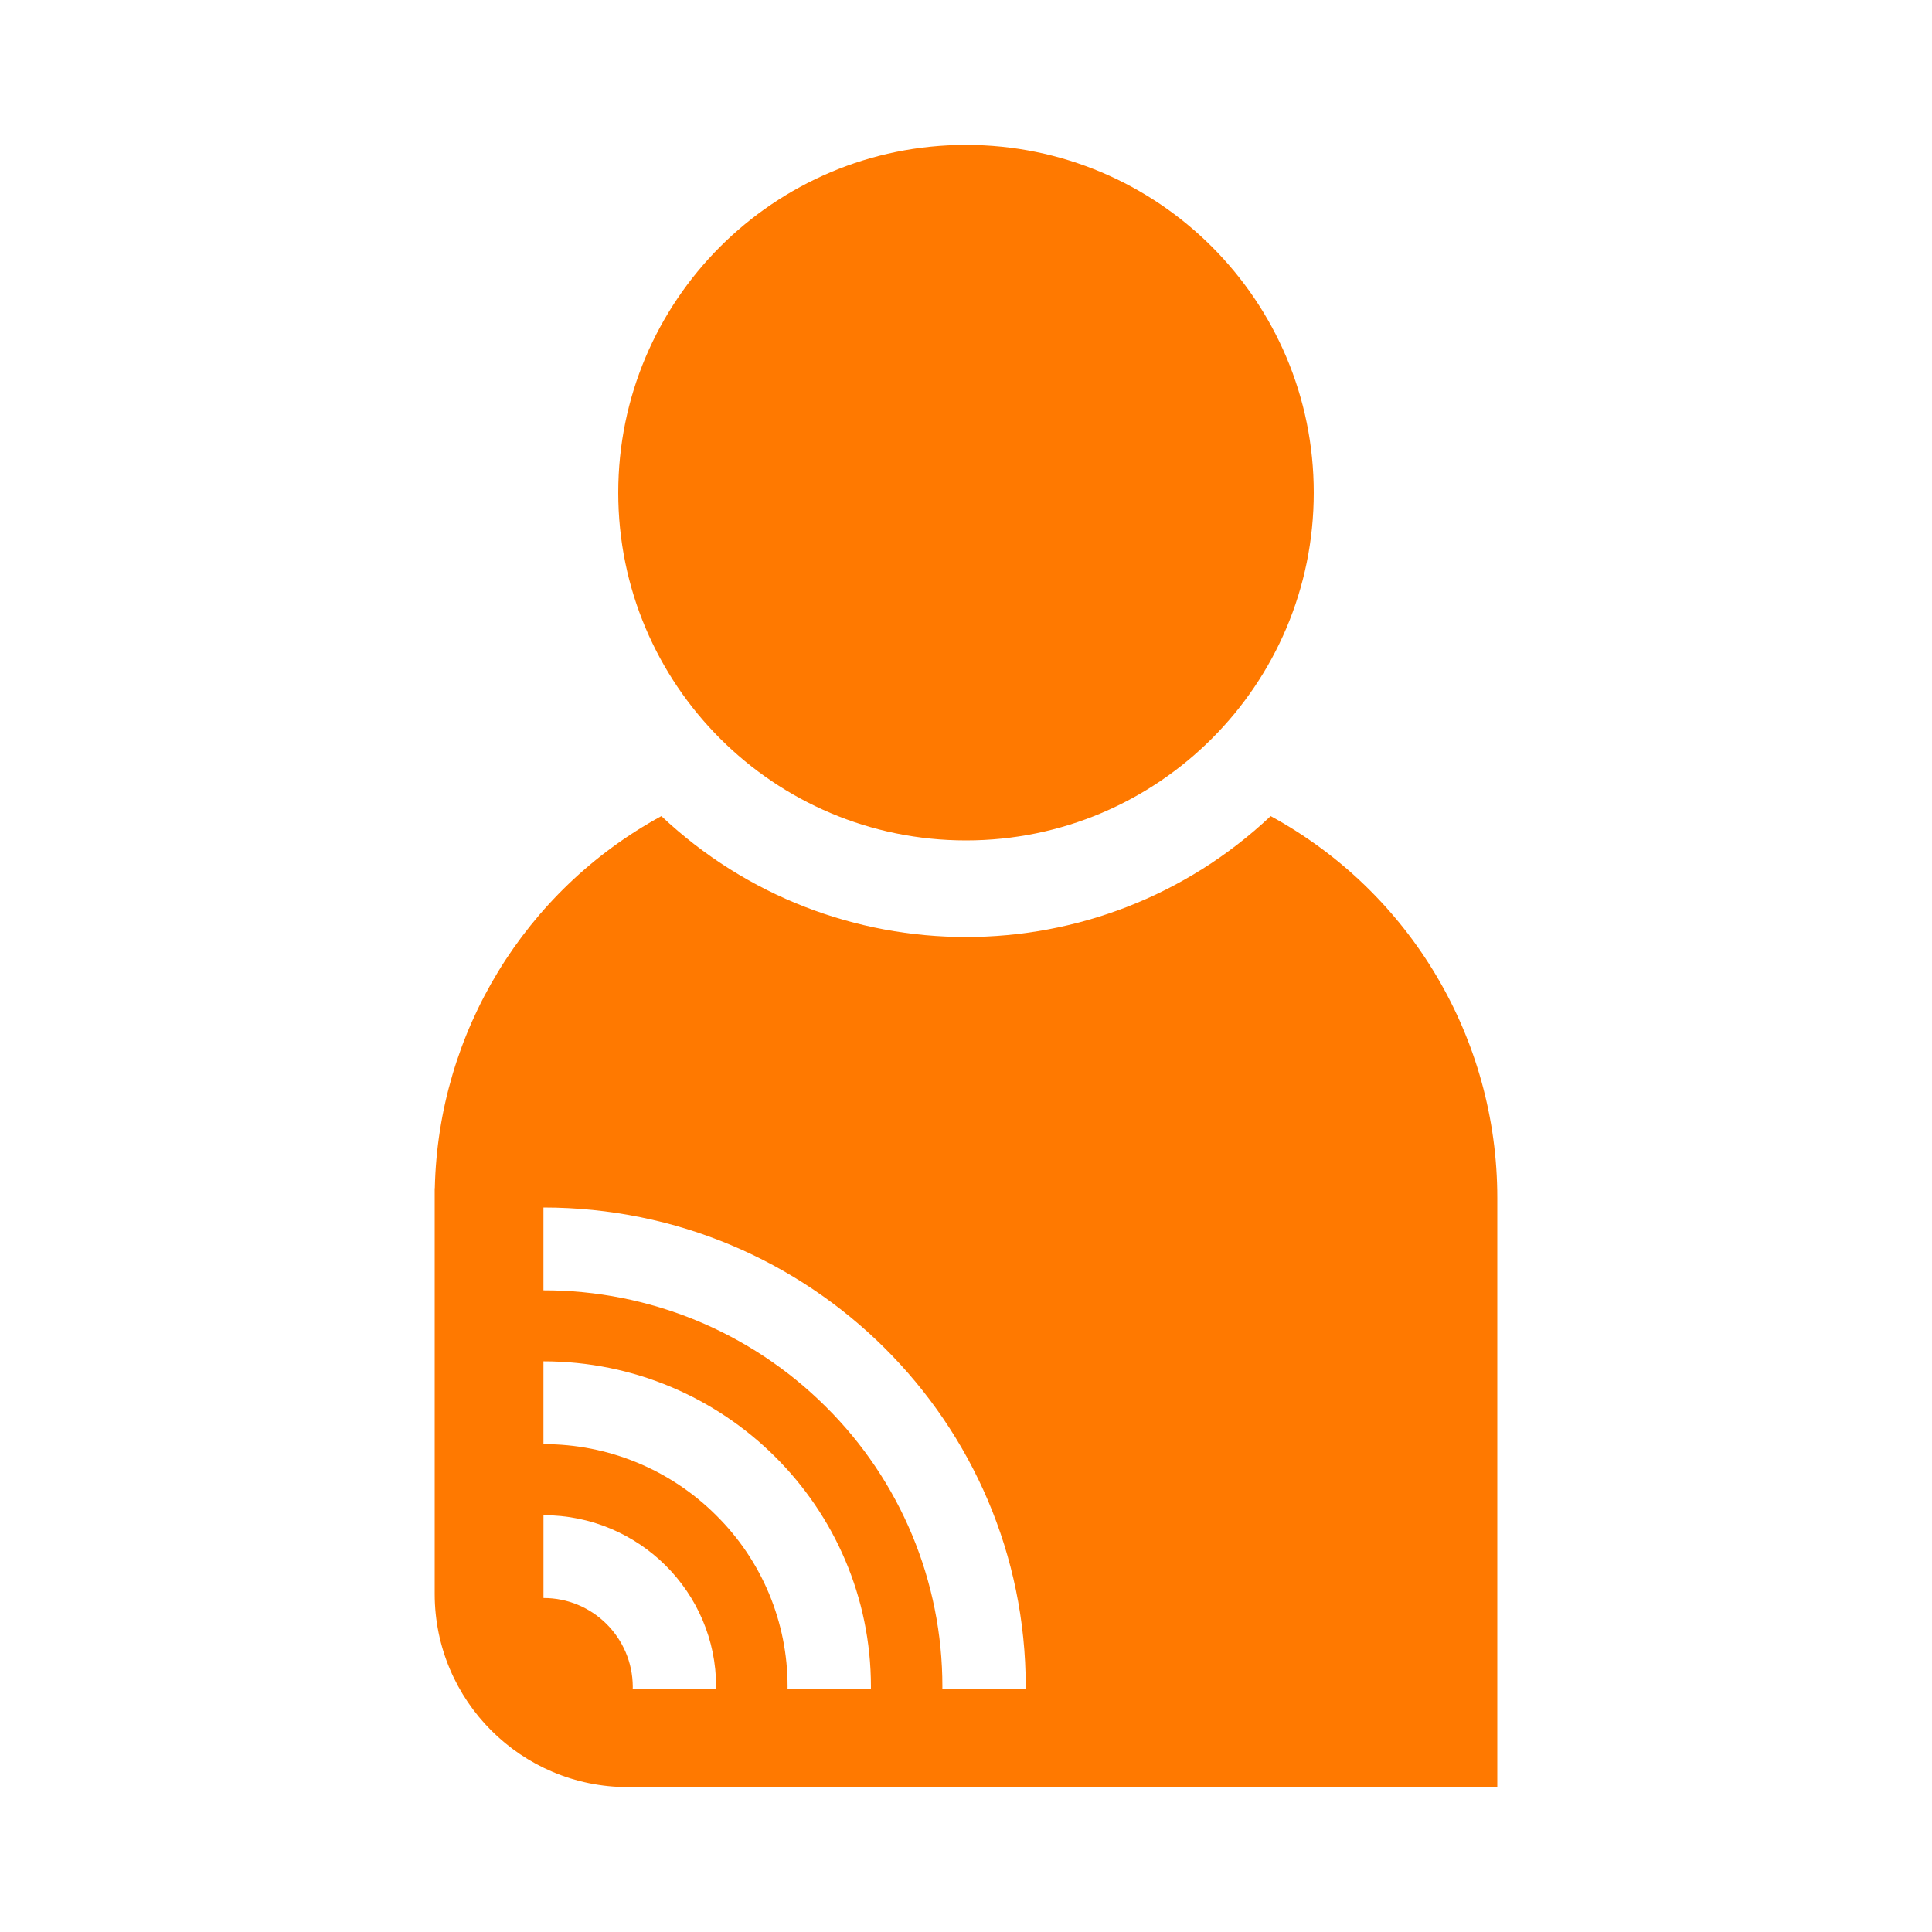 <?xml version="1.0" encoding="utf-8" ?>
<svg xmlns="http://www.w3.org/2000/svg" xmlns:xlink="http://www.w3.org/1999/xlink" width="63" height="63">
	<path fill="#FF7900" transform="translate(14.175 4.725)" d="M27.26 21.887C21.68 27.144 12.971 27.144 7.391 21.887C2.933 24.317 0.115 28.945 0.004 34.02L0 34.02L0 47.25C0 50.729 2.821 53.55 6.3 53.55L34.65 53.55L34.65 34.335C34.652 29.146 31.817 24.37 27.26 21.887ZM28.665 11.34C28.665 17.603 23.588 22.68 17.325 22.68C11.062 22.68 5.985 17.603 5.985 11.34C5.985 5.077 11.062 0 17.325 0C23.588 0 28.665 5.077 28.665 11.34ZM9.176 50.34L6.457 50.34C6.458 50.319 6.459 50.299 6.459 50.278C6.452 48.675 5.149 47.38 3.547 47.384L3.547 44.683C6.656 44.683 9.177 47.188 9.177 50.278C9.177 50.298 9.177 50.319 9.176 50.34ZM14.224 50.34L11.506 50.34C11.506 50.319 11.507 50.298 11.507 50.278C11.512 48.176 10.671 46.161 9.175 44.684C7.682 43.194 5.656 42.361 3.546 42.367L3.546 39.666C9.444 39.666 14.225 44.417 14.225 50.278C14.225 50.298 14.225 50.319 14.224 50.34ZM19.273 50.34L16.554 50.34C16.554 50.319 16.555 50.298 16.555 50.278C16.559 46.844 15.186 43.552 12.745 41.137C10.302 38.706 6.993 37.344 3.546 37.351L3.546 34.65C12.232 34.65 19.273 41.647 19.273 50.278C19.273 50.298 19.273 50.319 19.273 50.34Z" fill-rule="evenodd"/>
</svg>
